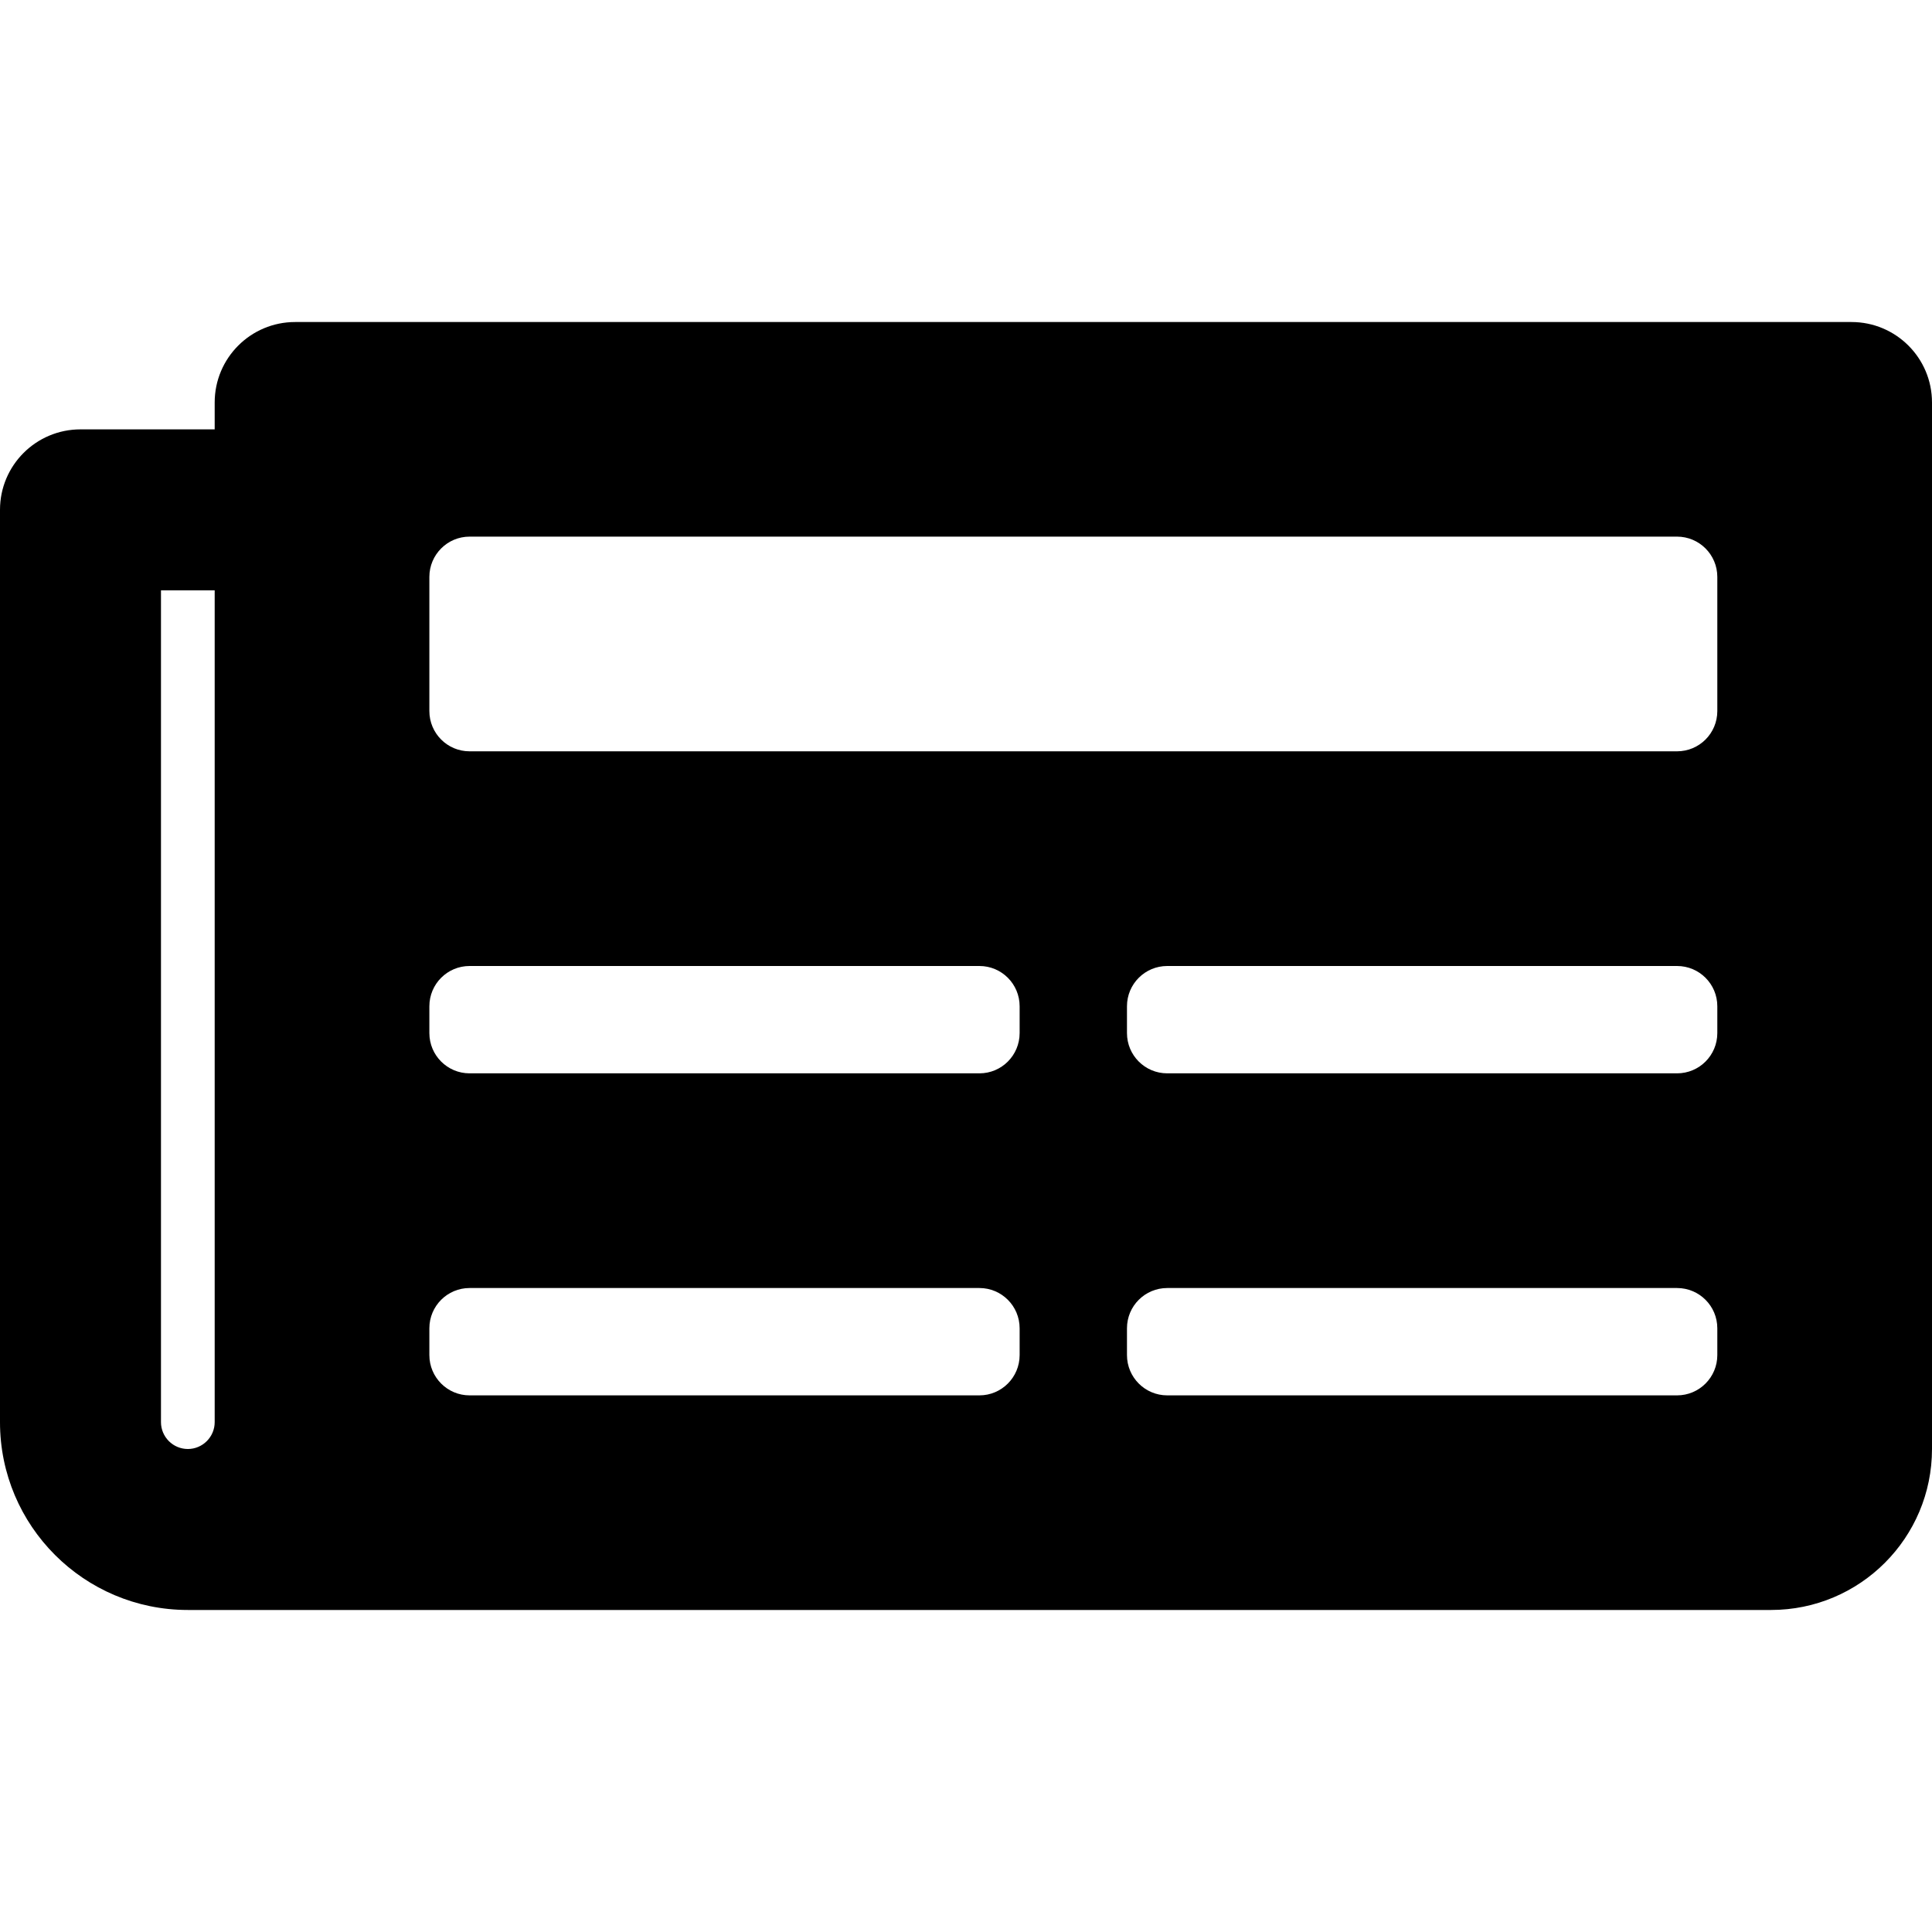 <svg width="25" height="25" viewBox="0 0 25 25" fill="none" xmlns="http://www.w3.org/2000/svg">
<g clip-path="url(#clip0_17641_15869)">
<path d="M23.958 4.167H3.819C3.244 4.167 2.778 4.633 2.778 5.208V5.556H1.042C0.466 5.556 0 6.022 0 6.597V18.403C0 19.745 1.088 20.833 2.431 20.833H22.917C24.067 20.833 25 19.901 25 18.75V5.208C25 4.633 24.534 4.167 23.958 4.167ZM2.431 18.75C2.338 18.75 2.25 18.713 2.185 18.648C2.12 18.583 2.083 18.495 2.083 18.403V7.639H2.778V18.403C2.778 18.495 2.741 18.583 2.676 18.648C2.611 18.713 2.523 18.75 2.431 18.75ZM12.674 18.056H6.076C5.789 18.056 5.556 17.822 5.556 17.535V17.188C5.556 16.9 5.789 16.667 6.076 16.667H12.674C12.961 16.667 13.194 16.9 13.194 17.188V17.535C13.194 17.822 12.961 18.056 12.674 18.056ZM21.701 18.056H15.104C14.816 18.056 14.583 17.822 14.583 17.535V17.188C14.583 16.9 14.816 16.667 15.104 16.667H21.701C21.989 16.667 22.222 16.9 22.222 17.188V17.535C22.222 17.822 21.989 18.056 21.701 18.056ZM12.674 13.889H6.076C5.789 13.889 5.556 13.656 5.556 13.368V13.021C5.556 12.733 5.789 12.5 6.076 12.5H12.674C12.961 12.5 13.194 12.733 13.194 13.021V13.368C13.194 13.656 12.961 13.889 12.674 13.889ZM21.701 13.889H15.104C14.816 13.889 14.583 13.656 14.583 13.368V13.021C14.583 12.733 14.816 12.5 15.104 12.5H21.701C21.989 12.5 22.222 12.733 22.222 13.021V13.368C22.222 13.656 21.989 13.889 21.701 13.889ZM21.701 9.722H6.076C5.789 9.722 5.556 9.489 5.556 9.201V7.465C5.556 7.178 5.789 6.944 6.076 6.944H21.701C21.989 6.944 22.222 7.178 22.222 7.465V9.201C22.222 9.489 21.989 9.722 21.701 9.722Z" fill="black"/>
</g>
<defs>
<clipPath id="clip0_17641_15869">
<rect width="25" height="25" fill="white"/>
</clipPath>
</defs>
</svg>
